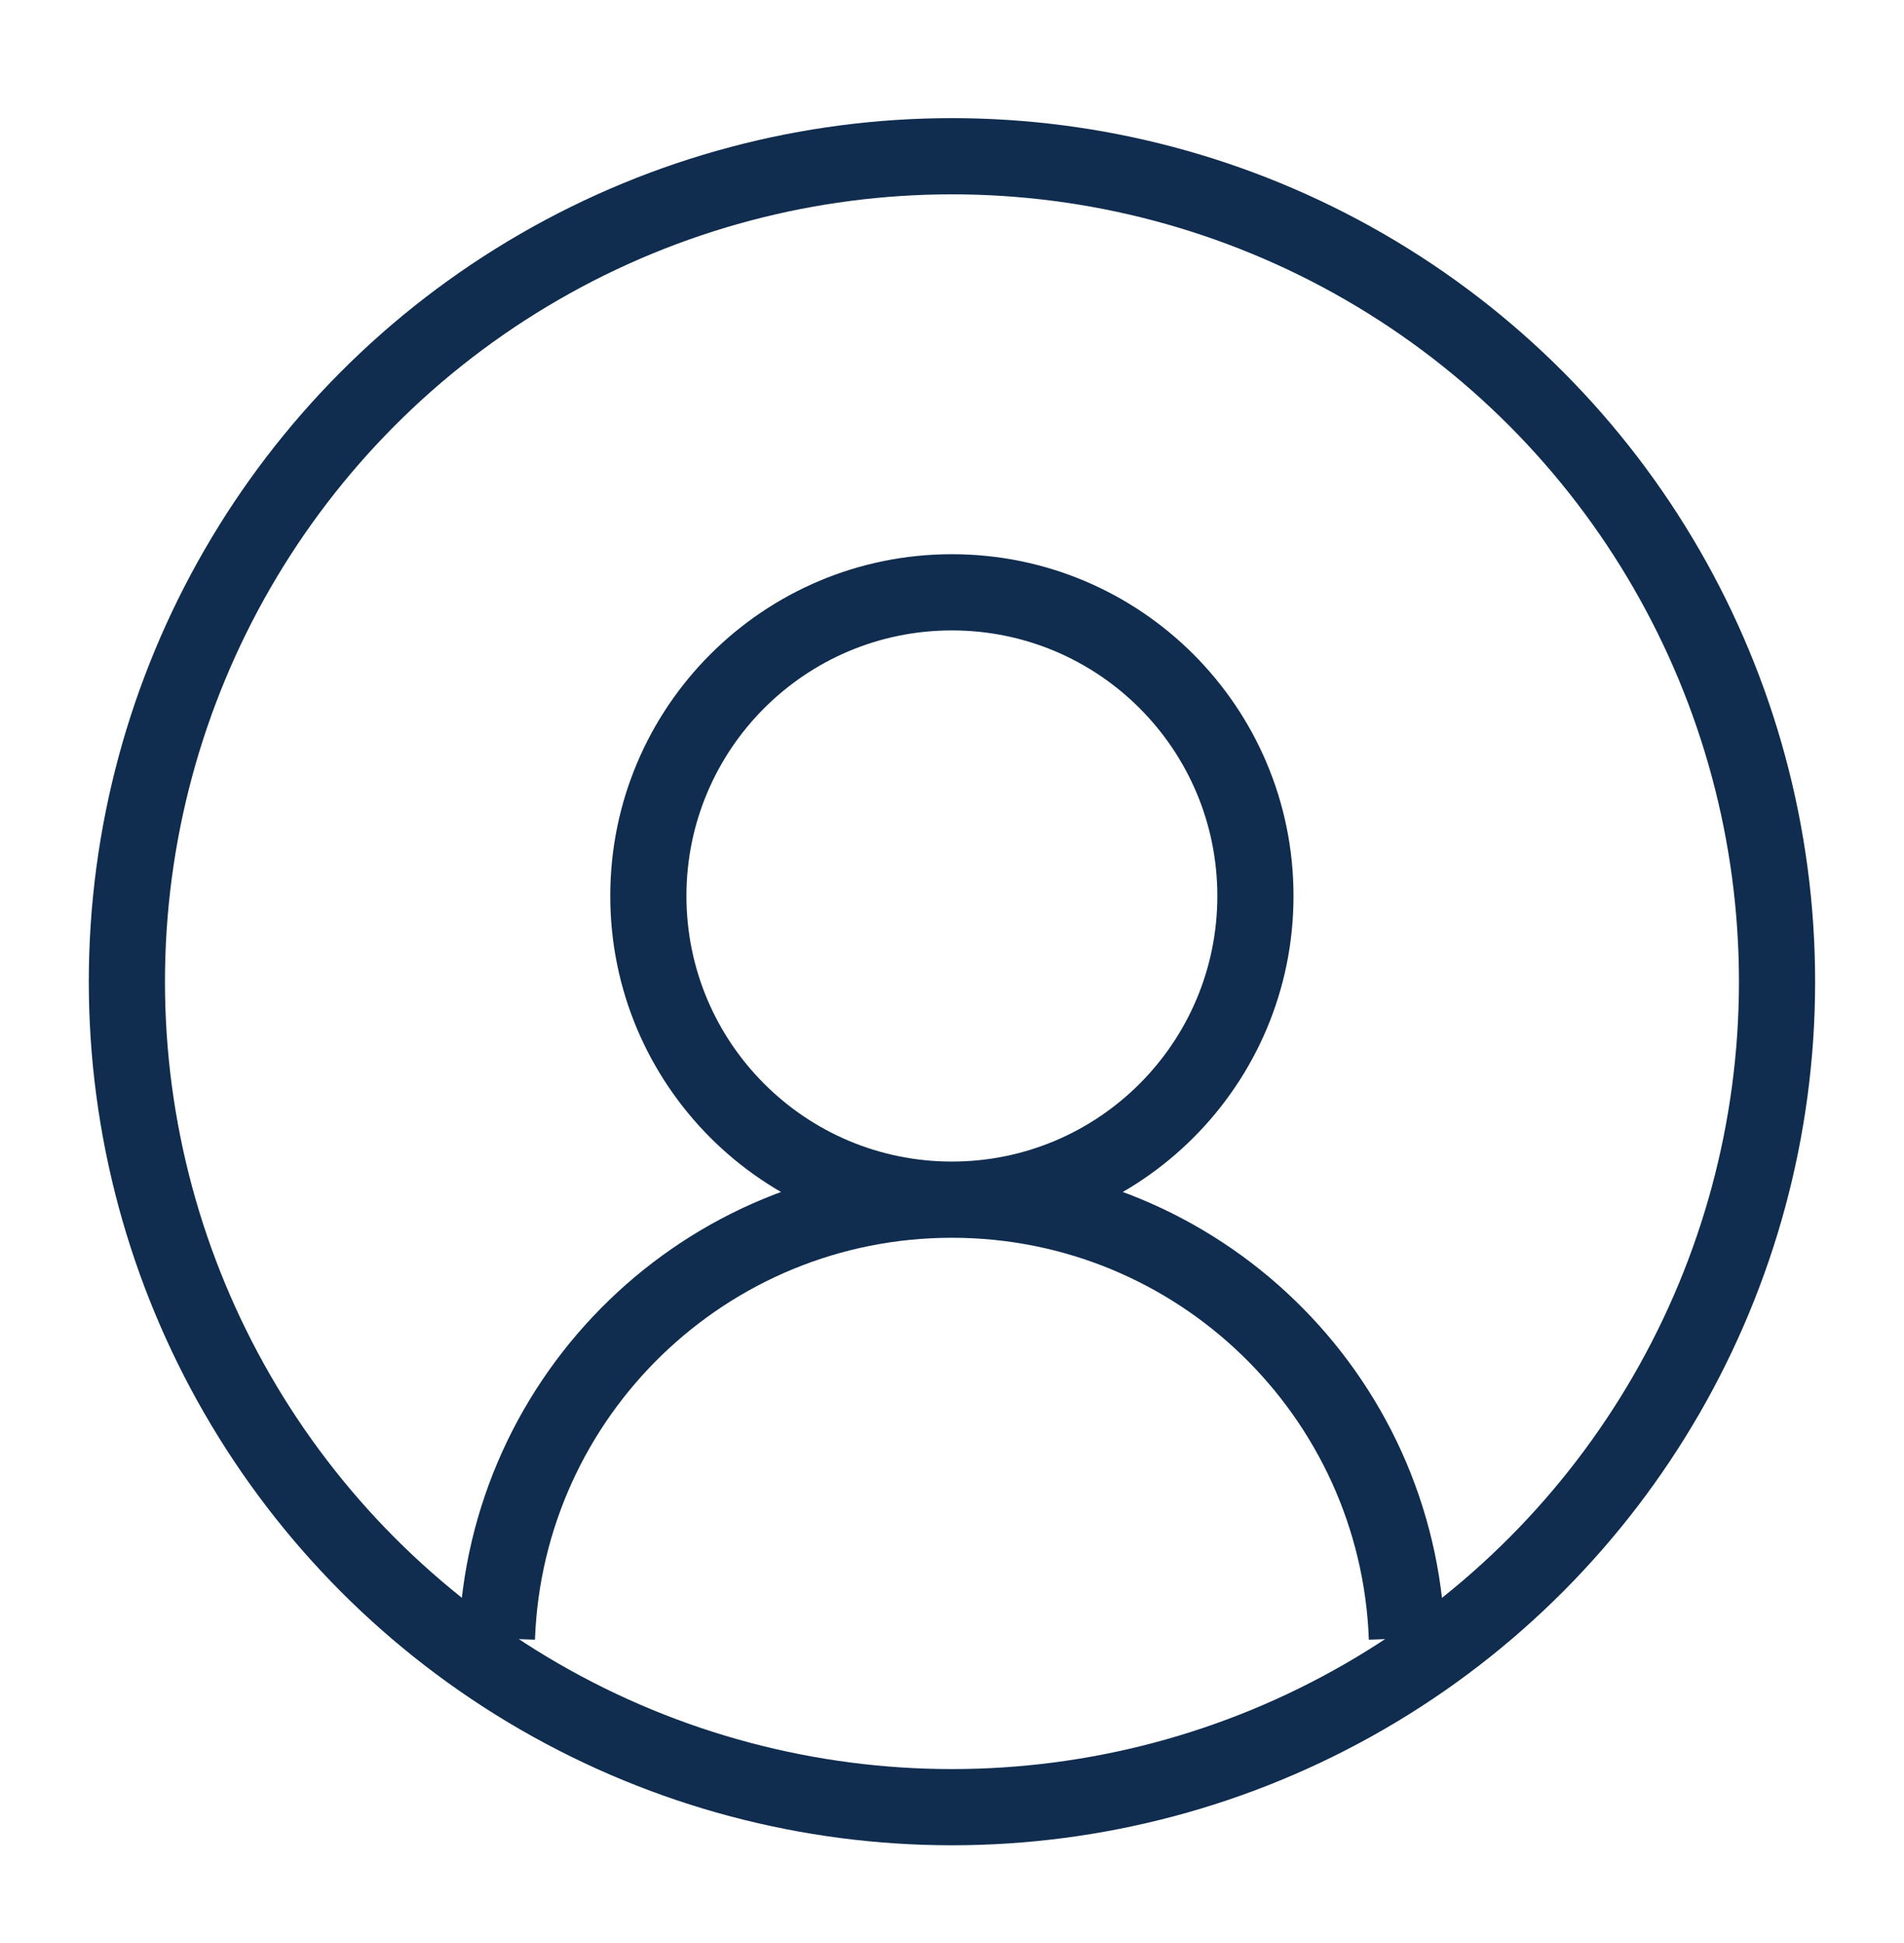 <?xml version="1.0" encoding="UTF-8"?> <svg xmlns="http://www.w3.org/2000/svg" width="50" height="51" viewBox="0 0 50 51" fill="none"><path d="M31.968 23.518C31.968 27.368 28.847 30.489 24.997 30.489V32.489C29.952 32.489 33.968 28.472 33.968 23.518H31.968ZM24.997 30.489C21.147 30.489 18.026 27.368 18.026 23.518H16.026C16.026 28.472 20.043 32.489 24.997 32.489V30.489ZM18.026 23.518C18.026 19.668 21.147 16.547 24.997 16.547V14.547C20.043 14.547 16.026 18.563 16.026 23.518H18.026ZM24.997 16.547C28.847 16.547 31.968 19.668 31.968 23.518H33.968C33.968 18.563 29.952 14.547 24.997 14.547V16.547ZM24.997 30.489C18.002 30.489 12.302 36.032 12.05 42.967L14.048 43.039C14.261 37.177 19.082 32.489 24.997 32.489V30.489ZM24.997 32.489C30.912 32.489 35.733 37.177 35.947 43.039L37.945 42.967C37.693 36.032 31.993 30.489 24.997 30.489V32.489Z" fill="#102C4E"></path><circle cx="24.999" cy="25.768" r="21.667" stroke="#102C4E" stroke-width="2" stroke-linejoin="round"></circle></svg> 